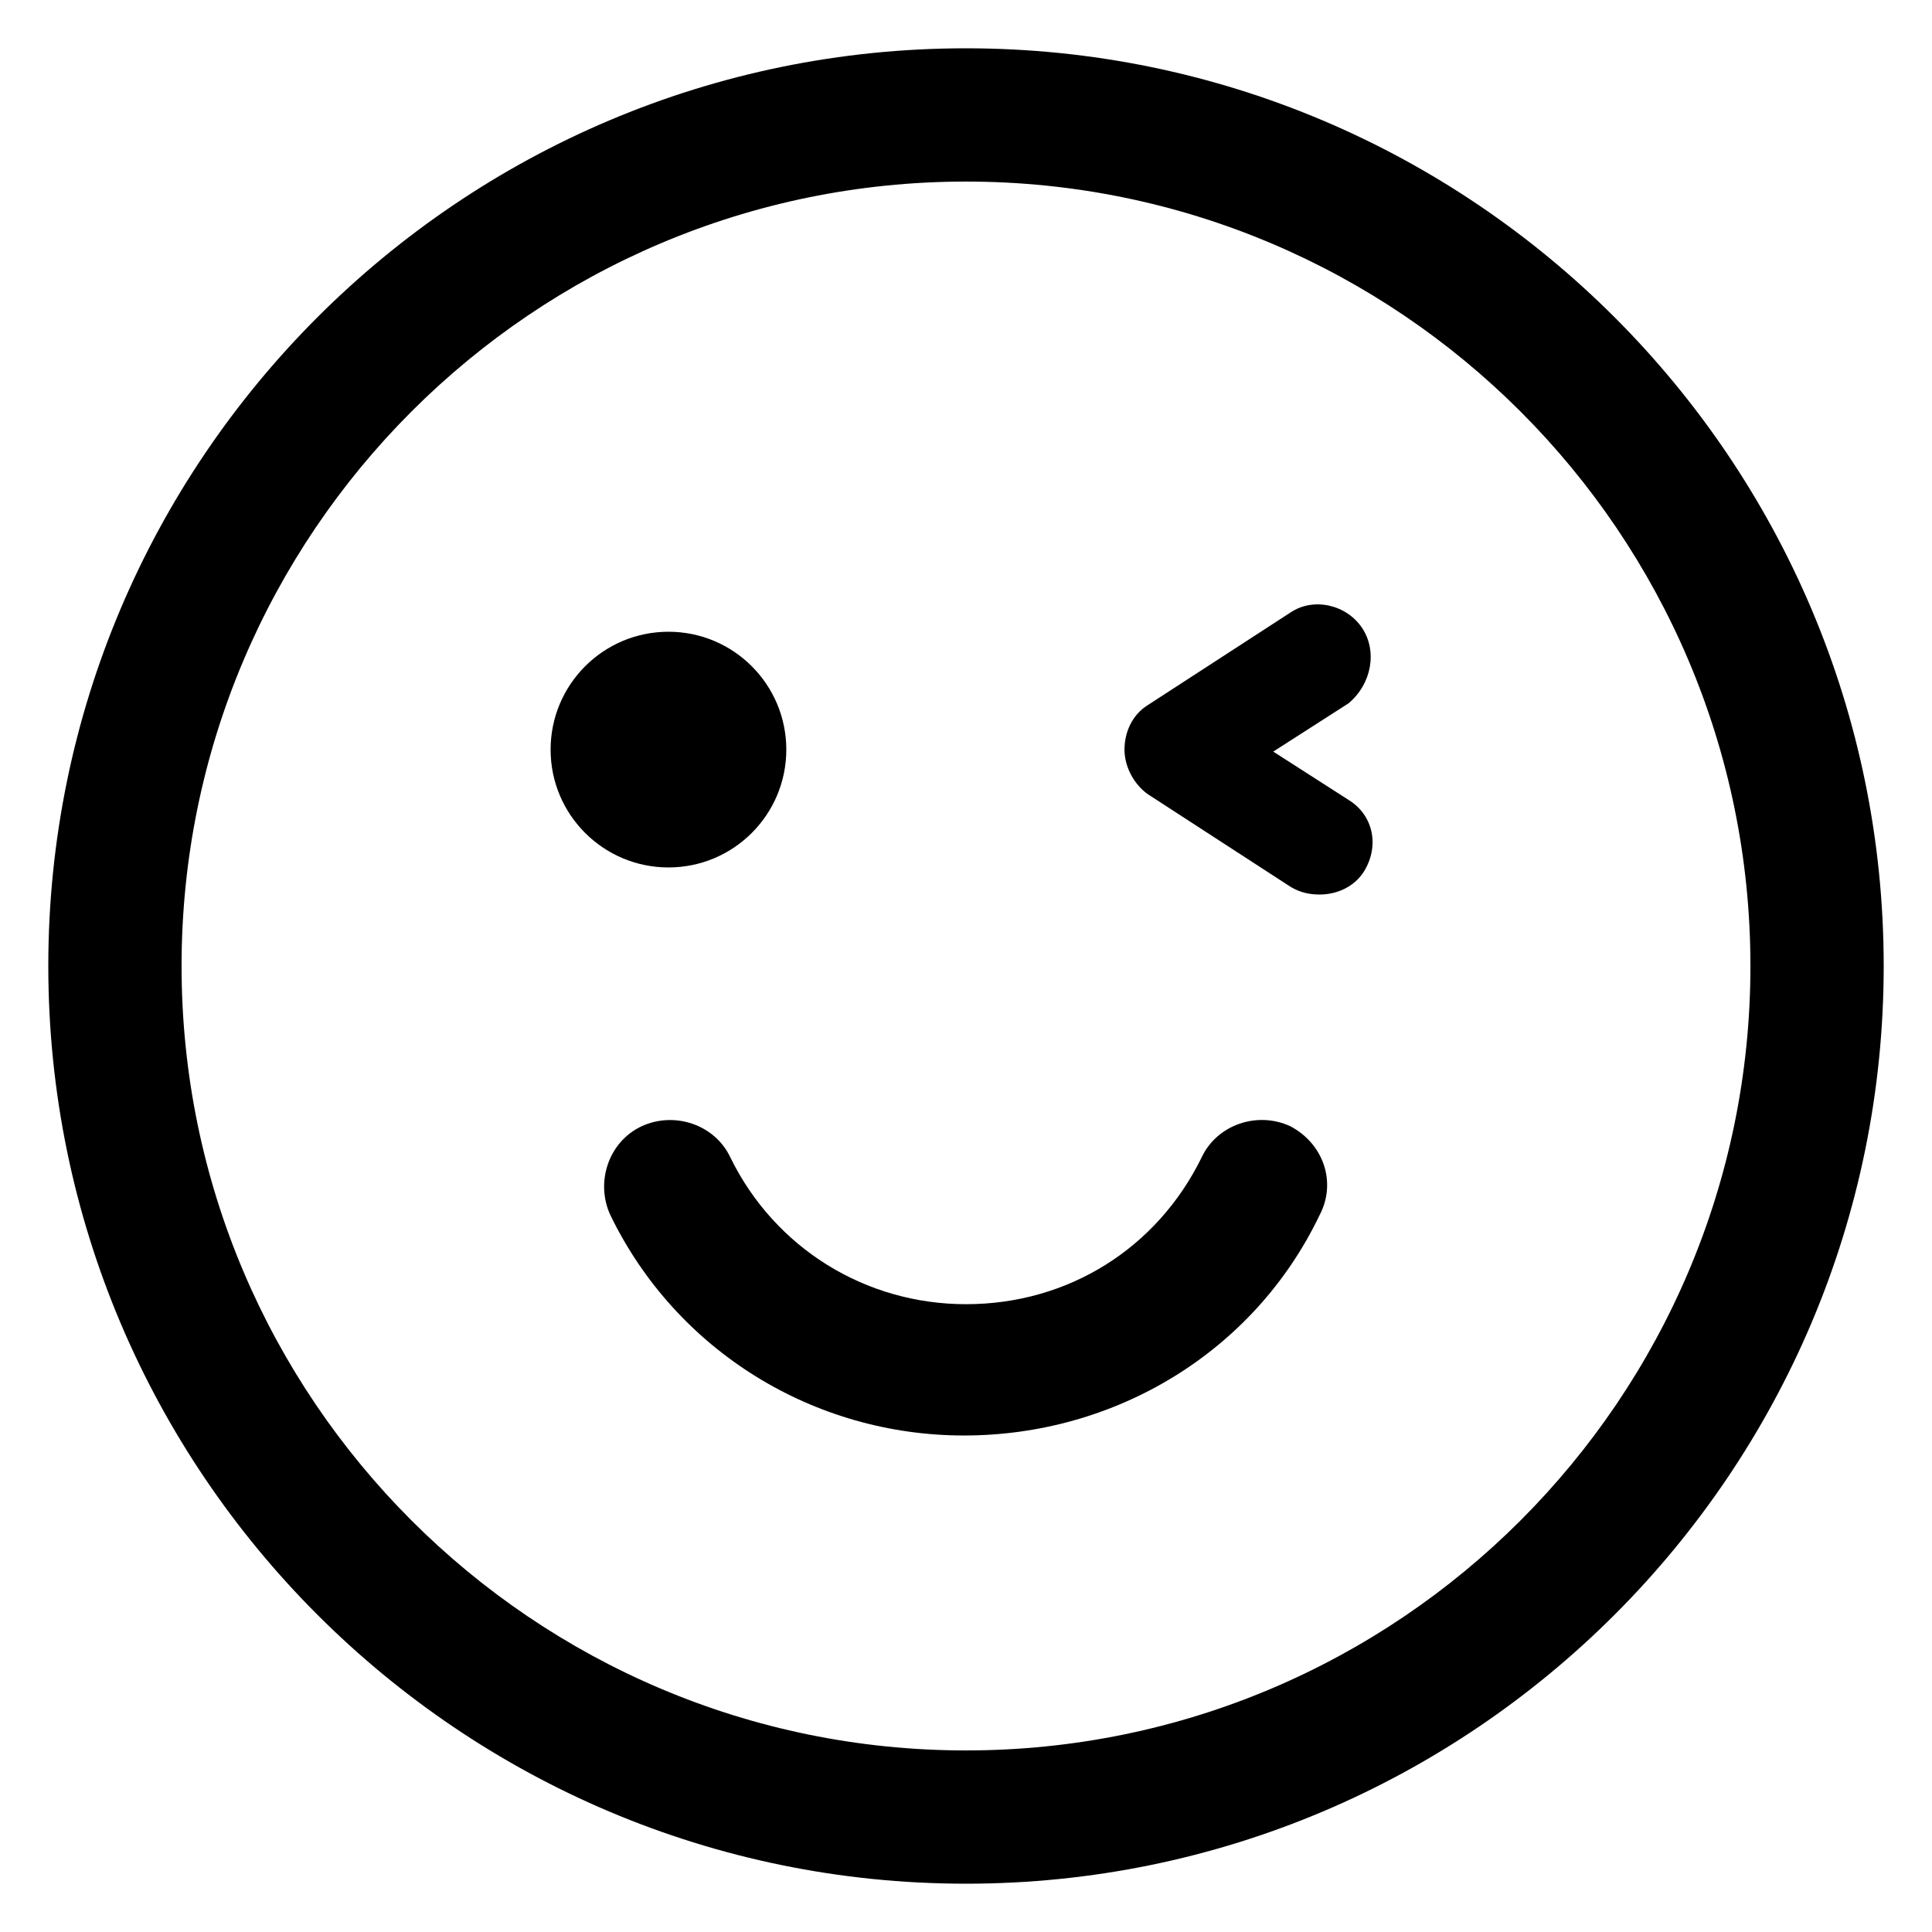 <?xml version="1.0" encoding="UTF-8"?> <svg xmlns="http://www.w3.org/2000/svg" viewBox="0 0 100 100" fill-rule="evenodd"><path d="m50 2.5c-26.199 0-47.5 21.301-47.5 47.5s21.301 47.5 47.5 47.5 47.5-21.301 47.5-47.5-21.301-47.5-47.5-47.5zm0 88.102c-22.398 0-40.602-18.203-40.602-40.602s18.203-40.602 40.602-40.602 40.602 18.203 40.602 40.602-18.203 40.602-40.602 40.602z"></path><path d="m40.699 38.801c0 3.367-2.731 6.098-6.098 6.098-3.371 0-6.102-2.731-6.102-6.098 0-3.371 2.731-6.102 6.102-6.102 3.367 0 6.098 2.731 6.098 6.102"></path><path d="m70.5 32.5c-0.801-1.199-2.5-1.602-3.699-0.801l-7.398 4.801c-0.801 0.5-1.199 1.398-1.199 2.301 0 0.898 0.5 1.801 1.199 2.301l7.398 4.801c0.5 0.301 1 0.398 1.5 0.398 0.898 0 1.801-0.398 2.301-1.199 0.801-1.301 0.5-2.898-0.801-3.699l-3.898-2.5 3.898-2.5c1.199-1.004 1.5-2.703 0.699-3.902z"></path><path d="m66.801 58.301c-1.699-0.801-3.801-0.102-4.602 1.602-2.301 4.699-6.898 7.602-12.199 7.602-5.199 0-9.898-2.898-12.199-7.602-0.801-1.699-2.898-2.398-4.602-1.602-1.699 0.801-2.398 2.898-1.602 4.602 3.398 7 10.5 11.398 18.301 11.398 7.801 0 15-4.301 18.402-11.402 0.898-1.699 0.199-3.699-1.5-4.598z"></path></svg> 